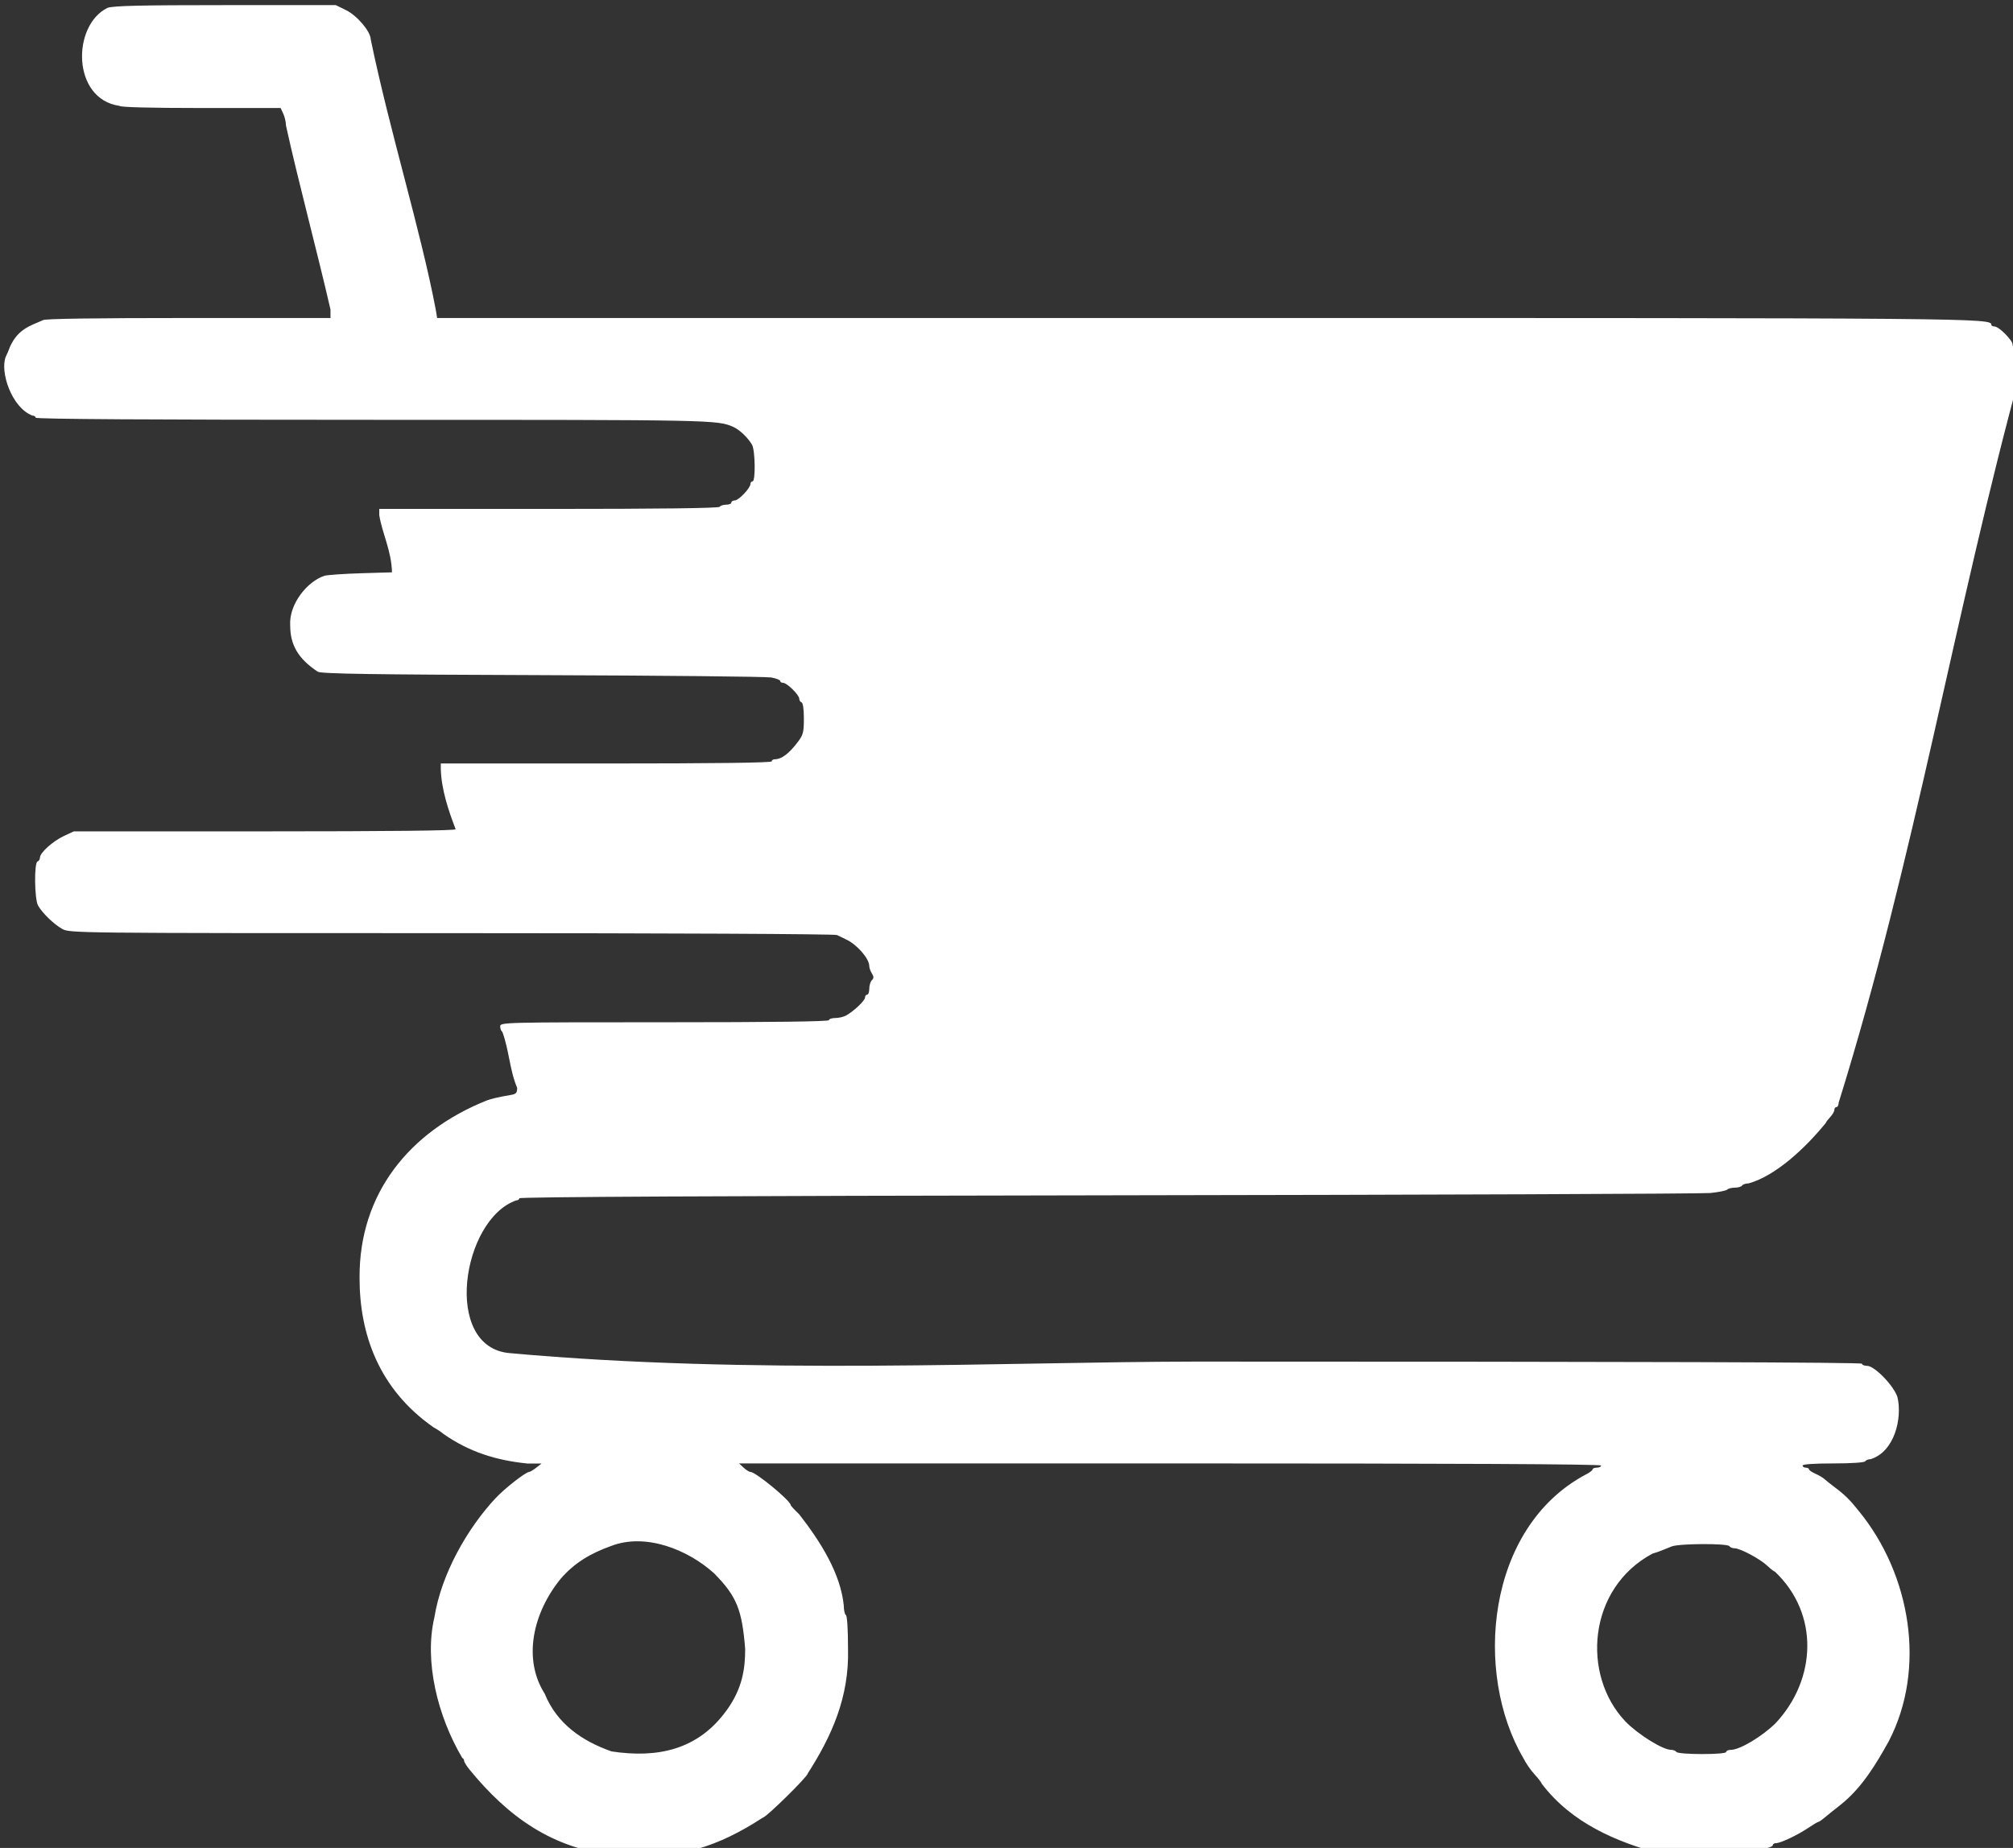 <?xml version="1.0" encoding="UTF-8" standalone="no"?>
<!-- Created with Inkscape (http://www.inkscape.org/) -->

<svg
   width="19.224mm"
   height="17.647mm"
   viewBox="0 0 19.224 17.647"
   version="1.1"
   id="svg5"
   sodipodi:docname="cart.svg"
   inkscape:version="1.2.1 (9c6d41e410, 2022-07-14)"
   xmlns:inkscape="http://www.inkscape.org/namespaces/inkscape"
   xmlns:sodipodi="http://sodipodi.sourceforge.net/DTD/sodipodi-0.dtd"
   xmlns="http://www.w3.org/2000/svg"
   xmlns:svg="http://www.w3.org/2000/svg">
  <rect x="0" y="0" width="19.224" height="17.647" fill="#333333" stroke="none"/>
  <sodipodi:namedview
     id="namedview7"
     pagecolor="#ffffff"
     bordercolor="#000000"
     borderopacity="0.25"
     inkscape:showpageshadow="2"
     inkscape:pageopacity="0.0"
     inkscape:pagecheckerboard="0"
     inkscape:deskcolor="#d1d1d1"
     inkscape:document-units="mm"
     showgrid="false"
     inkscape:zoom="4.33"
     inkscape:cx="184.75751"
     inkscape:cy="41.801386"
     inkscape:window-width="3840"
     inkscape:window-height="2038"
     inkscape:window-x="-12"
     inkscape:window-y="-12"
     inkscape:window-maximized="1"
     inkscape:current-layer="layer1" />
  <defs
     id="defs2">
    <pattern
       id="EMFhbasepattern"
       patternUnits="userSpaceOnUse"
       width="6"
       height="6"
       x="0"
       y="0" />
  </defs>
  <g
     id="layer1"
     transform="matrix(0.195,0,0,0.195,-21.035,-25.565)">
    <path
       style="fill:#ffffff;fill-opacity:1;stroke:none;stroke-width:0.104"
       d="m 138.133,221.975 c -3.226,-0.296 -5.413,-1.948 -7.265,-4.209 -0.147,-0.18 -0.267,-0.374 -0.267,-0.433 0,-0.058 -0.041,-0.122 -0.09,-0.141 -1.212,-2.043 -1.874,-4.746 -1.364,-6.89 0.343,-2.136 1.62,-4.355 2.99,-5.826 0.462,-0.493 1.48,-1.287 1.657,-1.292 0.043,-0.001 0.196,-0.094 0.339,-0.205 l 0.26,-0.203 -0.695,-0.002 c -1.538,-0.155 -2.847,-0.569 -4.105,-1.445 -0.103,-0.092 -0.319,-0.236 -0.48,-0.32 -2.704,-1.884 -3.635,-4.594 -3.632,-7.327 -0.027,-4.126 2.441,-7.162 6.211,-8.68 0.224,-0.088 0.631,-0.183 1.169,-0.272 0.29,-0.048 0.338,-0.098 0.338,-0.356 -0.367,-0.847 -0.395,-1.861 -0.727,-2.741 -0.057,-0.035 -0.104,-0.155 -0.104,-0.266 0,-0.198 0.151,-0.202 8.051,-0.202 5.298,0 8.051,-0.035 8.051,-0.104 0,-0.057 0.141,-0.104 0.313,-0.104 0.172,0 0.415,-0.058 0.539,-0.13 0.383,-0.22 0.914,-0.727 0.914,-0.874 0,-0.076 0.047,-0.139 0.104,-0.139 0.057,0 0.104,-0.131 0.104,-0.291 0,-0.16 0.057,-0.348 0.127,-0.418 0.1,-0.1 0.1,-0.17 0,-0.331 -0.07,-0.112 -0.127,-0.275 -0.127,-0.362 0,-0.366 -0.606,-1.058 -1.143,-1.307 -0.143,-0.066 -0.341,-0.161 -0.44,-0.212 -0.102,-0.052 -8.264,-0.092 -18.877,-0.092 -18.516,0 -18.7,-0.002 -19.067,-0.208 -0.41,-0.231 -0.961,-0.763 -1.18,-1.141 -0.178,-0.308 -0.2,-2.103 -0.026,-2.161 0.064,-0.021 0.116,-0.107 0.116,-0.189 0,-0.236 0.625,-0.801 1.167,-1.055 l 0.492,-0.231 h 9.35 c 6.164,0 9.35,-0.035 9.35,-0.104 -0.343,-0.898 -0.697,-1.929 -0.727,-2.949 v -0.271 h 8.103 c 5.332,0 8.103,-0.035 8.103,-0.104 0,-0.057 0.071,-0.104 0.157,-0.104 0.328,0 0.692,-0.275 1.128,-0.853 0.257,-0.34 0.291,-0.474 0.291,-1.14 0,-0.451 -0.045,-0.769 -0.113,-0.792 -0.062,-0.021 -0.113,-0.1 -0.113,-0.177 0,-0.185 -0.6,-0.778 -0.787,-0.778 -0.081,0 -0.148,-0.042 -0.148,-0.093 0,-0.051 -0.199,-0.128 -0.441,-0.171 -0.243,-0.043 -5.28,-0.094 -11.193,-0.114 -8.383,-0.028 -10.808,-0.065 -11.01,-0.167 -0.977,-0.644 -1.349,-1.329 -1.352,-2.26 -0.07,-1.054 0.841,-2.168 1.684,-2.442 0.188,-0.043 1.007,-0.098 1.821,-0.122 l 1.48,-0.044 c -0.023,-1.048 -0.484,-1.923 -0.623,-2.8 v -0.305 h 8.304 c 5.424,0 8.326,-0.036 8.368,-0.104 0.035,-0.057 0.178,-0.104 0.318,-0.104 0.139,0 0.254,-0.047 0.254,-0.104 0,-0.057 0.076,-0.104 0.168,-0.104 0.188,0 0.763,-0.604 0.765,-0.805 7.8e-4,-0.071 0.048,-0.13 0.106,-0.13 0.151,0 0.129,-1.516 -0.026,-1.79 -0.19,-0.335 -0.612,-0.739 -0.909,-0.871 -0.787,-0.35 -0.885,-0.352 -17.589,-0.352 -10.989,0 -16.587,-0.035 -16.587,-0.104 0,-0.057 -0.073,-0.104 -0.163,-0.104 -1.019,-0.394 -1.596,-2.157 -1.3,-2.884 0.052,-0.099 0.149,-0.327 0.215,-0.506 0.394,-0.846 0.96,-0.998 1.611,-1.284 0.042,-0.068 2.511,-0.104 7.07,-0.104 h 7.006 v -0.415 c -0.663,-2.889 -1.591,-6.326 -2.181,-9.017 0,-0.16 -0.058,-0.417 -0.13,-0.571 l -0.13,-0.28 -3.915,-8.2e-4 c -2.497,-5.2e-4 -3.939,-0.038 -3.979,-0.105 -2.338,-0.334 -2.333,-3.943 -0.585,-4.8 0.289,-0.103 1.636,-0.134 5.779,-0.134 h 5.402 l 0.502,0.247 c 0.547,0.27 1.205,1.049 1.209,1.435 0.931,4.508 2.449,9.349 3.187,13.25 l 0.064,0.39 h 37.644 c 37.996,0 38.472,0.004 38.472,0.337 0,0.043 0.072,0.079 0.159,0.079 0.207,0 0.88,0.673 0.88,0.879 0,0.088 0.047,0.159 0.104,0.159 0.057,0 0.104,0.114 0.104,0.254 0,0.139 0.047,0.282 0.104,0.318 0.057,0.035 0.104,0.269 0.104,0.519 -3.264,11.928 -5.187,23.863 -8.934,35.889 0,0.114 -0.047,0.208 -0.104,0.208 -0.057,0 -0.104,0.061 -0.104,0.136 0,0.075 -0.093,0.237 -0.208,0.359 -0.114,0.123 -0.208,0.248 -0.208,0.278 -0.983,1.211 -2.448,2.594 -3.785,2.966 -0.139,0 -0.282,0.047 -0.318,0.104 -0.035,0.057 -0.192,0.104 -0.349,0.104 -0.157,0 -0.329,0.043 -0.383,0.096 -0.054,0.052 -0.426,0.127 -0.826,0.167 -0.4,0.039 -13.687,0.09 -29.528,0.113 -19.035,0.028 -28.8,0.077 -28.8,0.145 0,0.057 -0.069,0.104 -0.152,0.104 -2.661,0.925 -3.631,7.202 -0.317,7.479 11.865,1.076 24.25,0.429 33.561,0.415 21.707,0 32.664,0.035 32.664,0.104 0,0.057 0.114,0.104 0.253,0.104 0.365,0 1.321,0.99 1.487,1.54 0.241,1.04 -0.152,2.672 -1.318,3.031 -0.111,0 -0.231,0.047 -0.266,0.104 -0.038,0.061 -0.676,0.104 -1.564,0.104 -0.931,0 -1.5,0.039 -1.5,0.104 0,0.057 0.07,0.104 0.156,0.104 0.086,0 0.156,0.035 0.156,0.079 0,0.043 0.141,0.141 0.314,0.217 0.173,0.076 0.371,0.193 0.441,0.259 0.07,0.066 0.304,0.252 0.519,0.413 0.474,0.354 0.755,0.632 1.166,1.153 2.543,3.107 3.32,7.714 1.467,11.279 -0.645,1.159 -1.326,2.289 -2.367,3.116 -0.305,0.238 -0.66,0.523 -0.789,0.633 -0.129,0.109 -0.261,0.199 -0.293,0.199 -0.032,0 -0.254,0.132 -0.493,0.293 -0.517,0.349 -1.356,0.746 -1.576,0.746 -0.086,0 -0.157,0.041 -0.157,0.092 0,0.051 -0.129,0.118 -0.286,0.149 -0.157,0.032 -0.496,0.111 -0.753,0.177 -1.085,0.278 -3.563,0.331 -4.493,0.095 -2.139,-0.583 -4.313,-1.485 -5.791,-3.426 0,-0.041 -0.157,-0.246 -0.349,-0.455 -0.192,-0.21 -0.437,-0.565 -0.545,-0.791 -2.438,-4.147 -1.837,-11.283 3.05,-13.89 0.186,-0.093 0.338,-0.207 0.338,-0.254 0,-0.046 0.093,-0.085 0.208,-0.085 0.114,0 0.208,-0.047 0.208,-0.104 0,-0.069 -7.105,-0.104 -21.107,-0.104 H 144.066 l 0.223,0.208 c 0.123,0.114 0.272,0.208 0.332,0.208 0.26,0 1.977,1.416 1.977,1.631 0,0.026 0.183,0.224 0.408,0.439 1.062,1.357 2.034,2.913 2.189,4.474 0,0.222 0.047,0.432 0.104,0.467 0.062,0.038 0.104,0.709 0.104,1.662 0.061,2.353 -0.798,4.264 -1.974,6.097 0,0.152 -2.045,2.161 -2.2,2.161 -2.146,1.398 -4.175,2.112 -7.098,1.857 z m 5.316,-7.103 c 0.792,-1.085 0.916,-2.067 0.917,-3.012 -0.151,-1.908 -0.408,-2.588 -1.532,-3.717 -1.251,-1.131 -3.327,-1.992 -5.04,-1.328 -0.997,0.356 -1.796,0.826 -2.469,1.61 -1.36,1.675 -1.858,3.925 -0.776,5.624 0.598,1.469 1.822,2.314 3.272,2.824 2.241,0.341 4.229,-0.068 5.627,-2.001 z m 48.961,2.026 c 0,-0.057 0.105,-0.103 0.234,-0.102 0.43,0.003 1.545,-0.665 2.194,-1.314 1.989,-2.129 2.144,-5.344 -0.042,-7.413 -0.038,0 -0.205,-0.129 -0.37,-0.286 -0.355,-0.336 -1.328,-0.857 -1.603,-0.857 -0.106,0 -0.221,-0.047 -0.256,-0.104 -0.089,-0.143 -2.464,-0.133 -2.826,0.013 -0.16,0.064 -0.384,0.155 -0.498,0.201 -0.114,0.046 -0.313,0.114 -0.441,0.15 -3.176,1.694 -3.491,5.952 -1.323,8.224 0.62,0.636 1.824,1.385 2.227,1.385 0.11,0 0.229,0.047 0.264,0.104 0.037,0.059 0.572,0.104 1.253,0.104 0.723,0 1.188,-0.041 1.188,-0.104 z"
       id="path341" />
  </g>
</svg>
